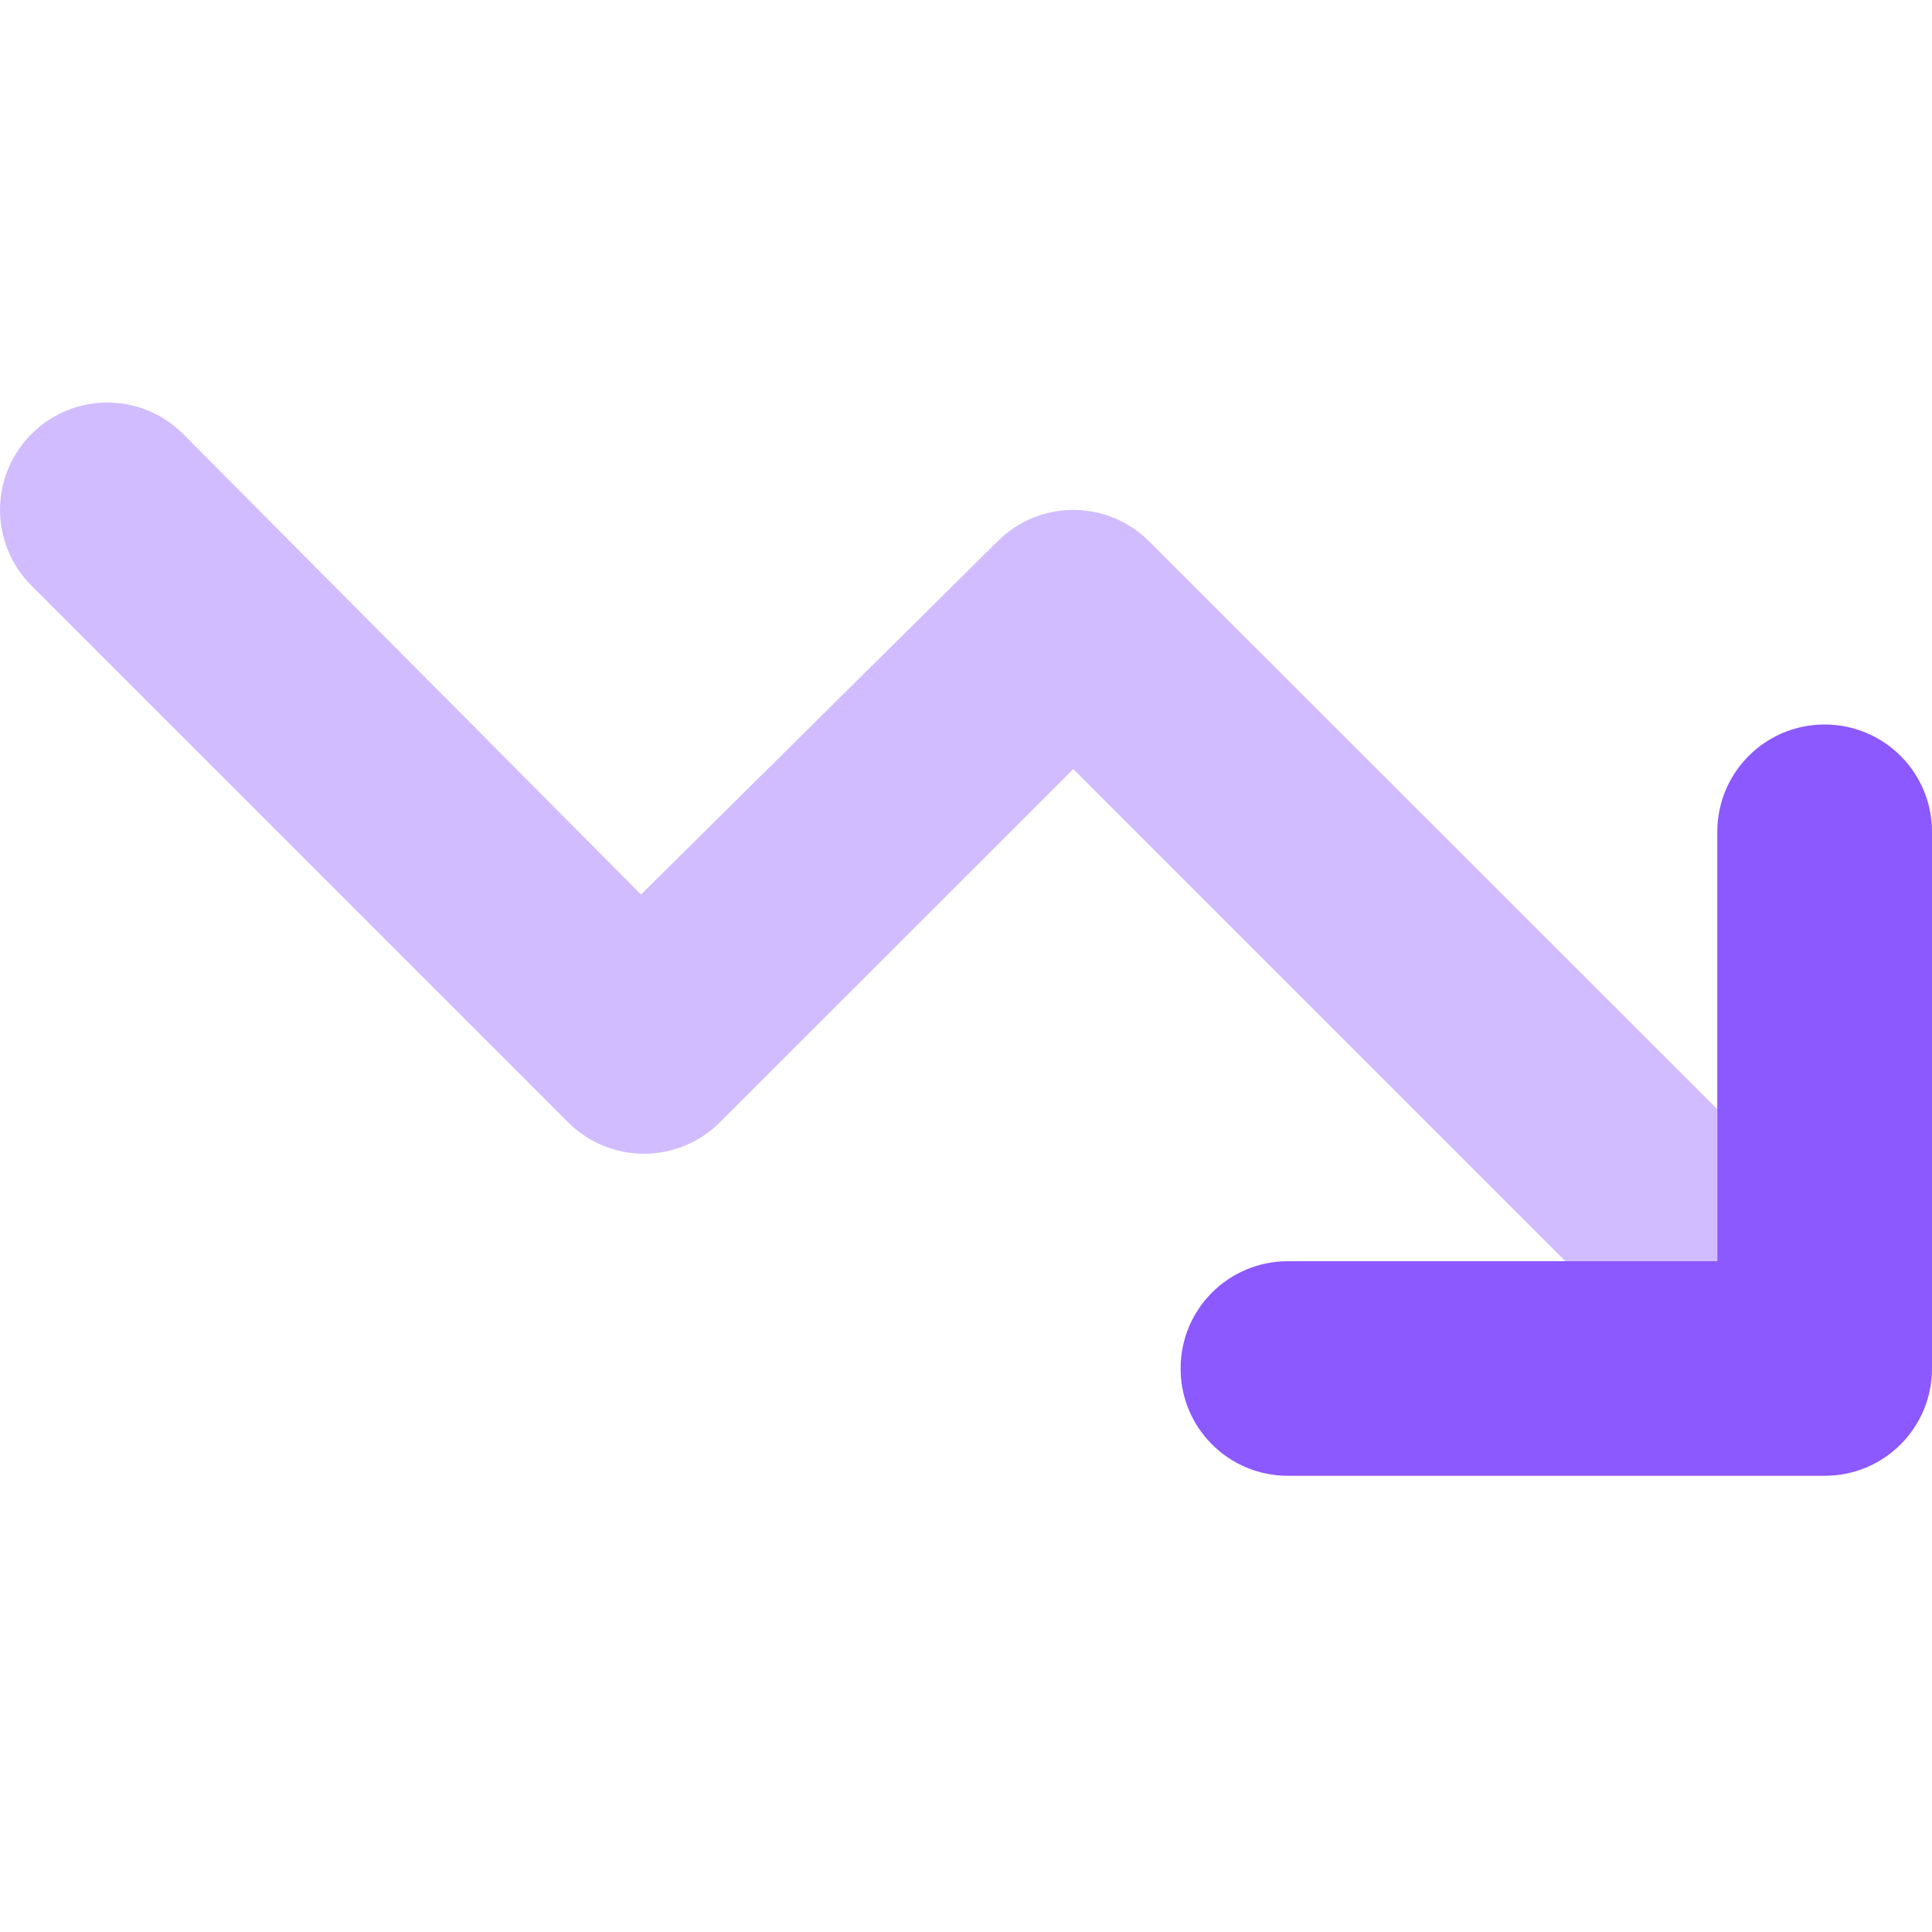 <svg width="24" height="24" viewBox="0 0 24 24" fill="none" xmlns="http://www.w3.org/2000/svg">
<path d="M16 15.667H21.333V10.333C21.333 9.596 21.929 9 22.666 9C23.404 9 24 9.596 24 10.333V17C24 17.738 23.404 18.333 22.666 18.333H16C15.262 18.333 14.666 17.738 14.666 17C14.666 16.262 15.262 15.667 16 15.667Z" fill="#8C58FF"/>
<path opacity="0.4" d="M19.446 15.667L13.333 9.554L8.942 13.942C8.421 14.462 7.579 14.462 7.058 13.942L0.391 7.275C-0.13 6.754 -0.13 5.912 0.391 5.392C0.911 4.87 1.755 4.87 2.276 5.392L7.963 11.112L12.392 6.725C12.912 6.204 13.754 6.204 14.275 6.725L21.333 13.779V15.667H19.446Z" fill="#8C58FF"/>
</svg>
